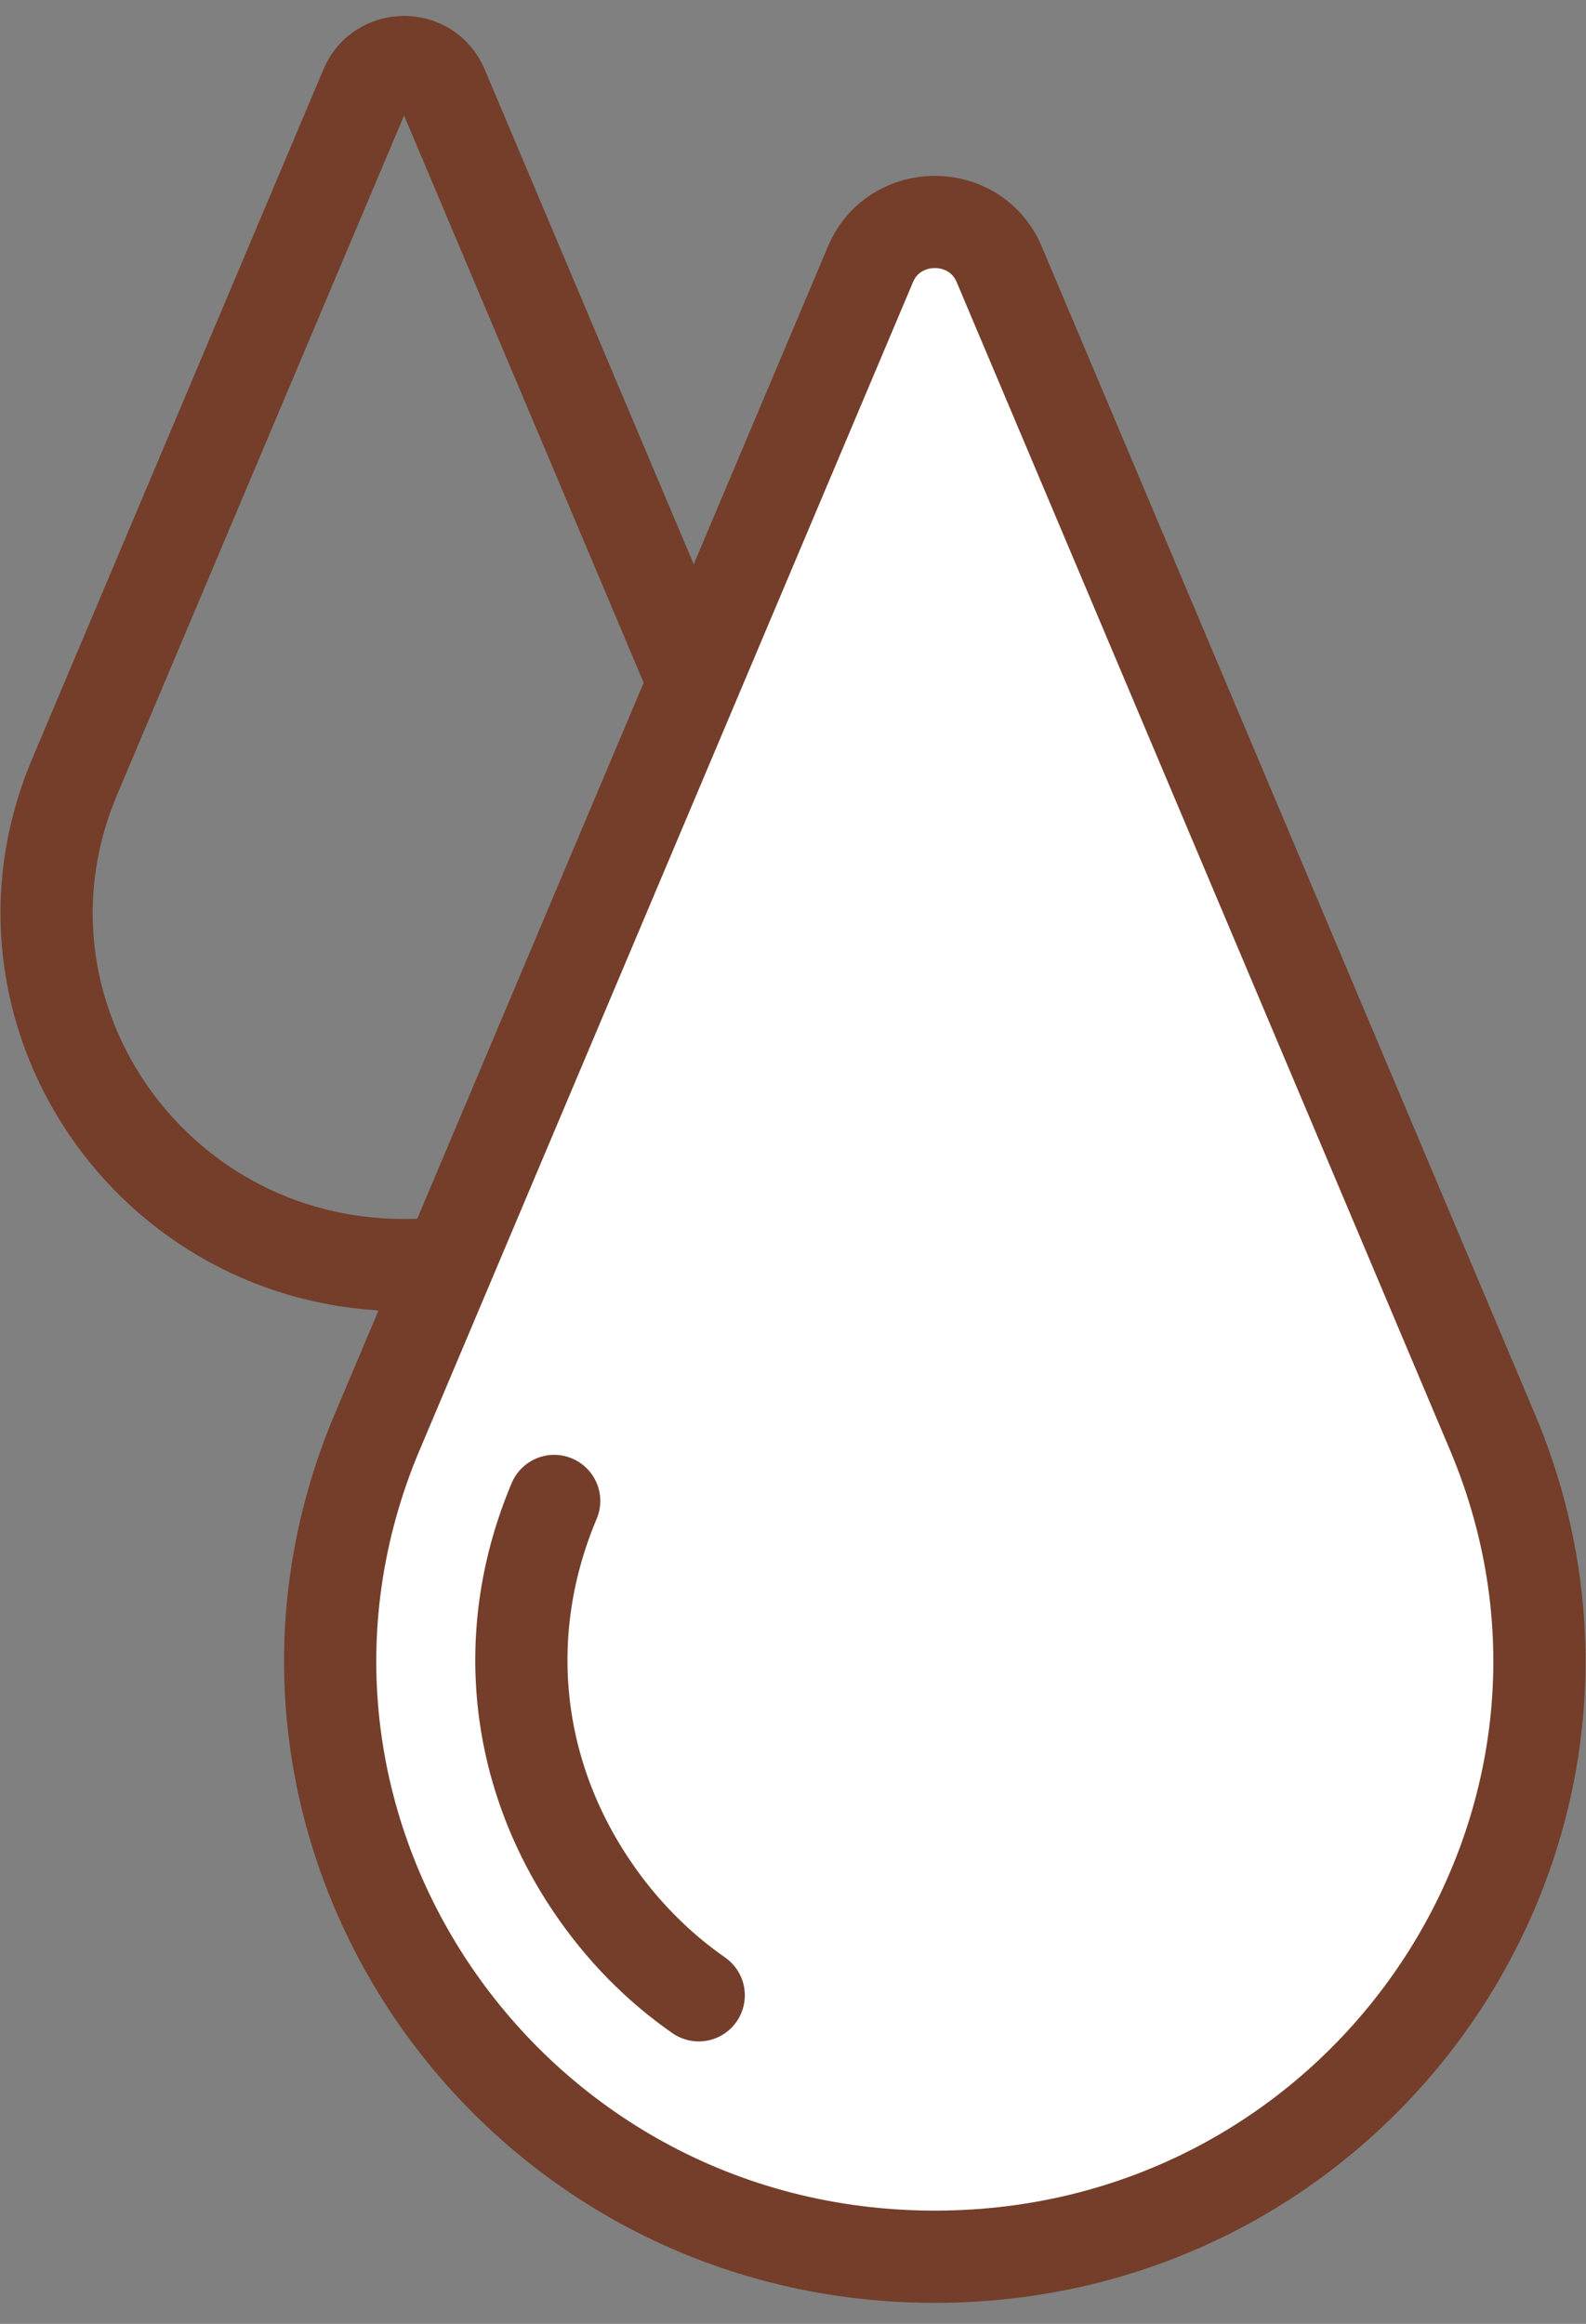 <?xml version="1.0" encoding="UTF-8"?>
<svg xmlns="http://www.w3.org/2000/svg" width="43" height="63" viewBox="0 0 43 63" fill="none">
  <rect x="0" y="0" width="43" height="63" fill="#808080" stroke="none"/>
  <g id="Isolation_Mode">
    <g id="g277">
      <g id="g283">
        <path id="path285" d="M2.017 21.075L9.924 2.36C10.306 1.456 11.605 1.456 11.986 2.36L19.892 21.074C22.55 27.364 17.863 34.297 10.955 34.297C4.046 34.297 -0.64 27.365 2.018 21.074L2.017 21.075Z" stroke="#743E2A" stroke-width="2.5" stroke-linecap="round" stroke-linejoin="round"></path>
      </g>
      <g id="g283_2">
        <path id="path285_2" d="M10.229 38.817L23.601 7.164C24.247 5.635 26.444 5.635 27.09 7.164L40.461 38.817C44.955 49.456 37.03 61.18 25.345 61.18C13.659 61.18 5.734 49.456 10.228 38.817H10.229Z" fill="white" stroke="#743E2A" stroke-width="2.5" stroke-linecap="round" stroke-linejoin="round"></path>
      </g>
      <g id="g287">
        <path id="path289" d="M18.944 54.093C17.828 53.315 16.848 52.322 16.051 51.142C13.923 47.994 13.549 44.185 15.025 40.691" stroke="#743E2A" stroke-width="2.5" stroke-linecap="round" stroke-linejoin="round"></path>
      </g>
    </g>
  </g>
</svg>
